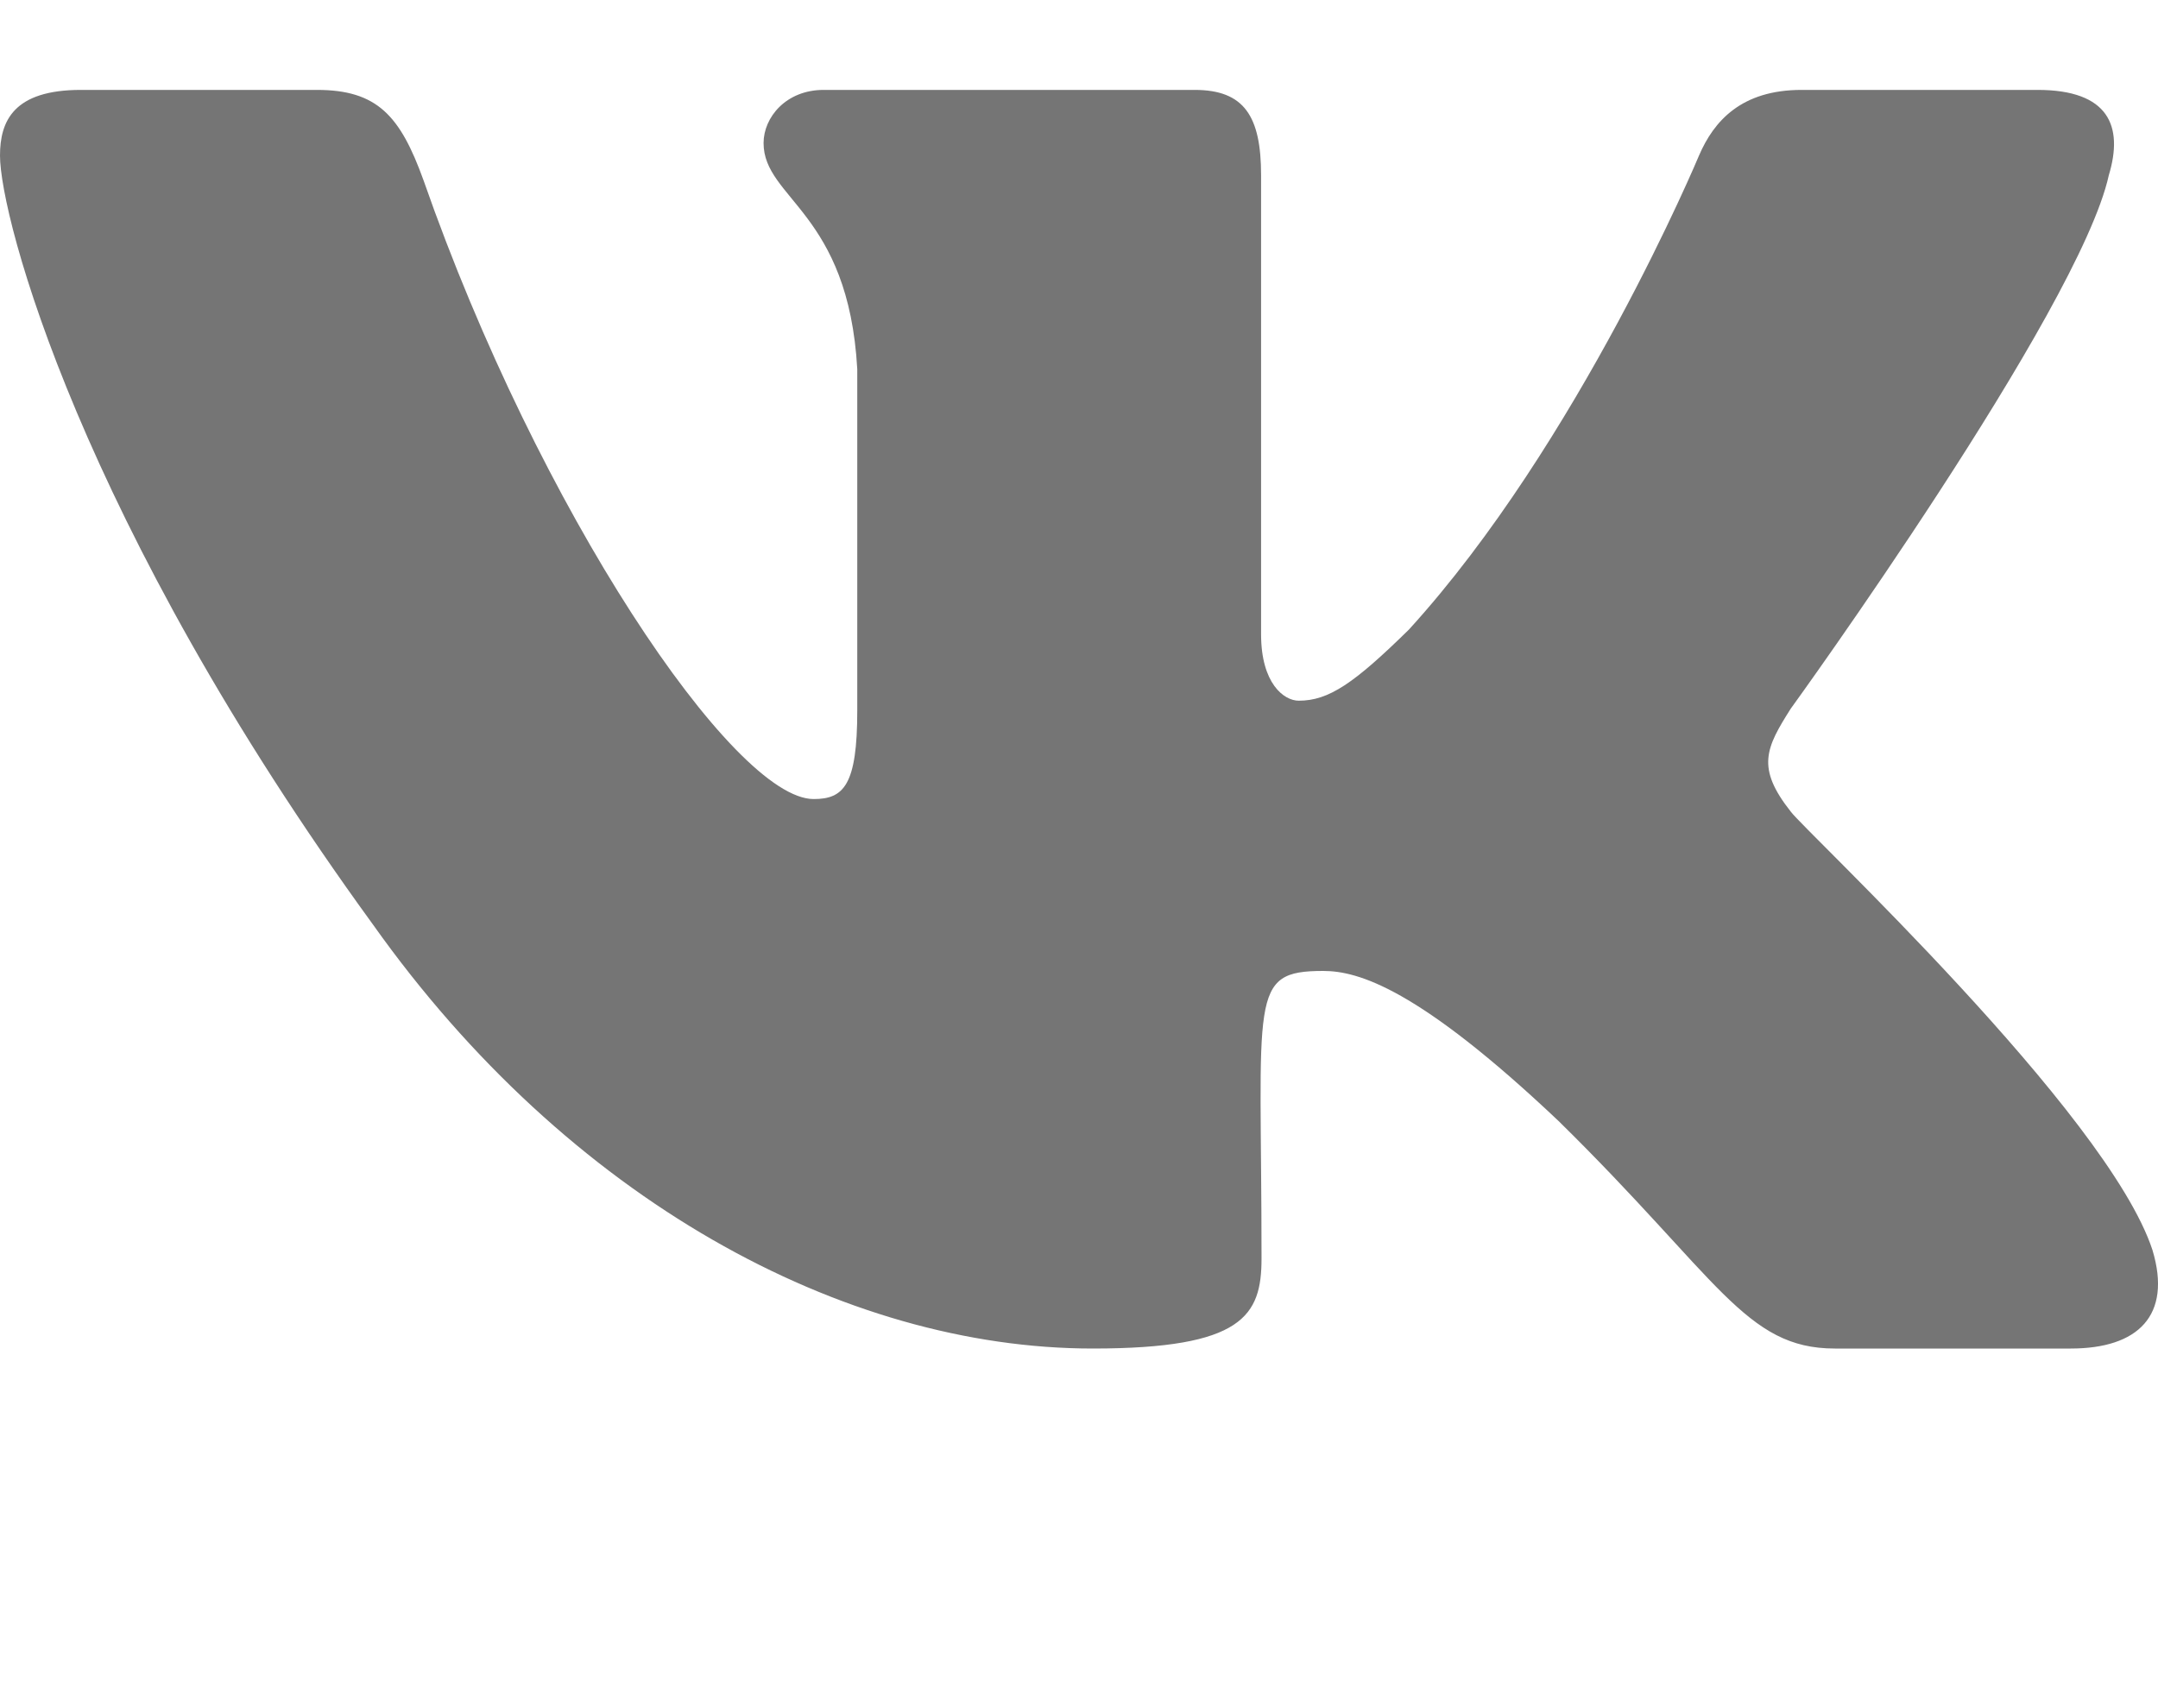 <?xml version="1.0" encoding="UTF-8"?> <svg xmlns="http://www.w3.org/2000/svg" width="24" height="19" viewBox="0 0 24 19" fill="none"><g clip-path="url(#clip0_43_5737)"><g clip-path="url(#clip1_43_5737)"><g clip-path="url(#clip2_43_5737)"><path d="M23.453 1.949C23.618 1.403 23.453 1 22.66 1H20.036C19.367 1 19.06 1.346 18.895 1.731C18.895 1.731 17.559 4.929 15.669 7.003C15.059 7.602 14.778 7.794 14.444 7.794C14.279 7.794 14.025 7.602 14.025 7.055V1.949C14.025 1.293 13.838 1 13.286 1H9.16C8.741 1 8.492 1.306 8.492 1.591C8.492 2.212 9.436 2.356 9.534 4.106V7.904C9.534 8.735 9.383 8.888 9.049 8.888C8.158 8.888 5.992 5.677 4.709 2.002C4.451 1.289 4.197 1 3.524 1H0.9C0.151 1 0 1.346 0 1.731C0 2.413 0.891 5.804 4.148 10.284C6.318 13.342 9.374 15 12.154 15C13.825 15 14.03 14.633 14.03 13.998C14.03 11.076 13.879 10.8 14.716 10.8C15.104 10.8 15.772 10.992 17.331 12.467C19.113 14.217 19.408 15 20.406 15H23.03C23.778 15 24.157 14.633 23.939 13.906C23.44 12.379 20.067 9.238 19.916 9.028C19.528 8.538 19.639 8.319 19.916 7.882C19.92 7.878 23.123 3.45 23.453 1.949Z" fill="#757575"></path></g></g></g><defs><clipPath id="clip0_43_5737"><rect width="24" height="14" fill="white" transform="translate(0 1)"></rect></clipPath><clipPath id="clip1_43_5737"><rect width="24" height="14" fill="white" transform="translate(0 1)"></rect></clipPath><clipPath id="clip2_43_5737"><rect width="24" height="14" fill="white" transform="translate(0 1)"></rect></clipPath></defs></svg> 